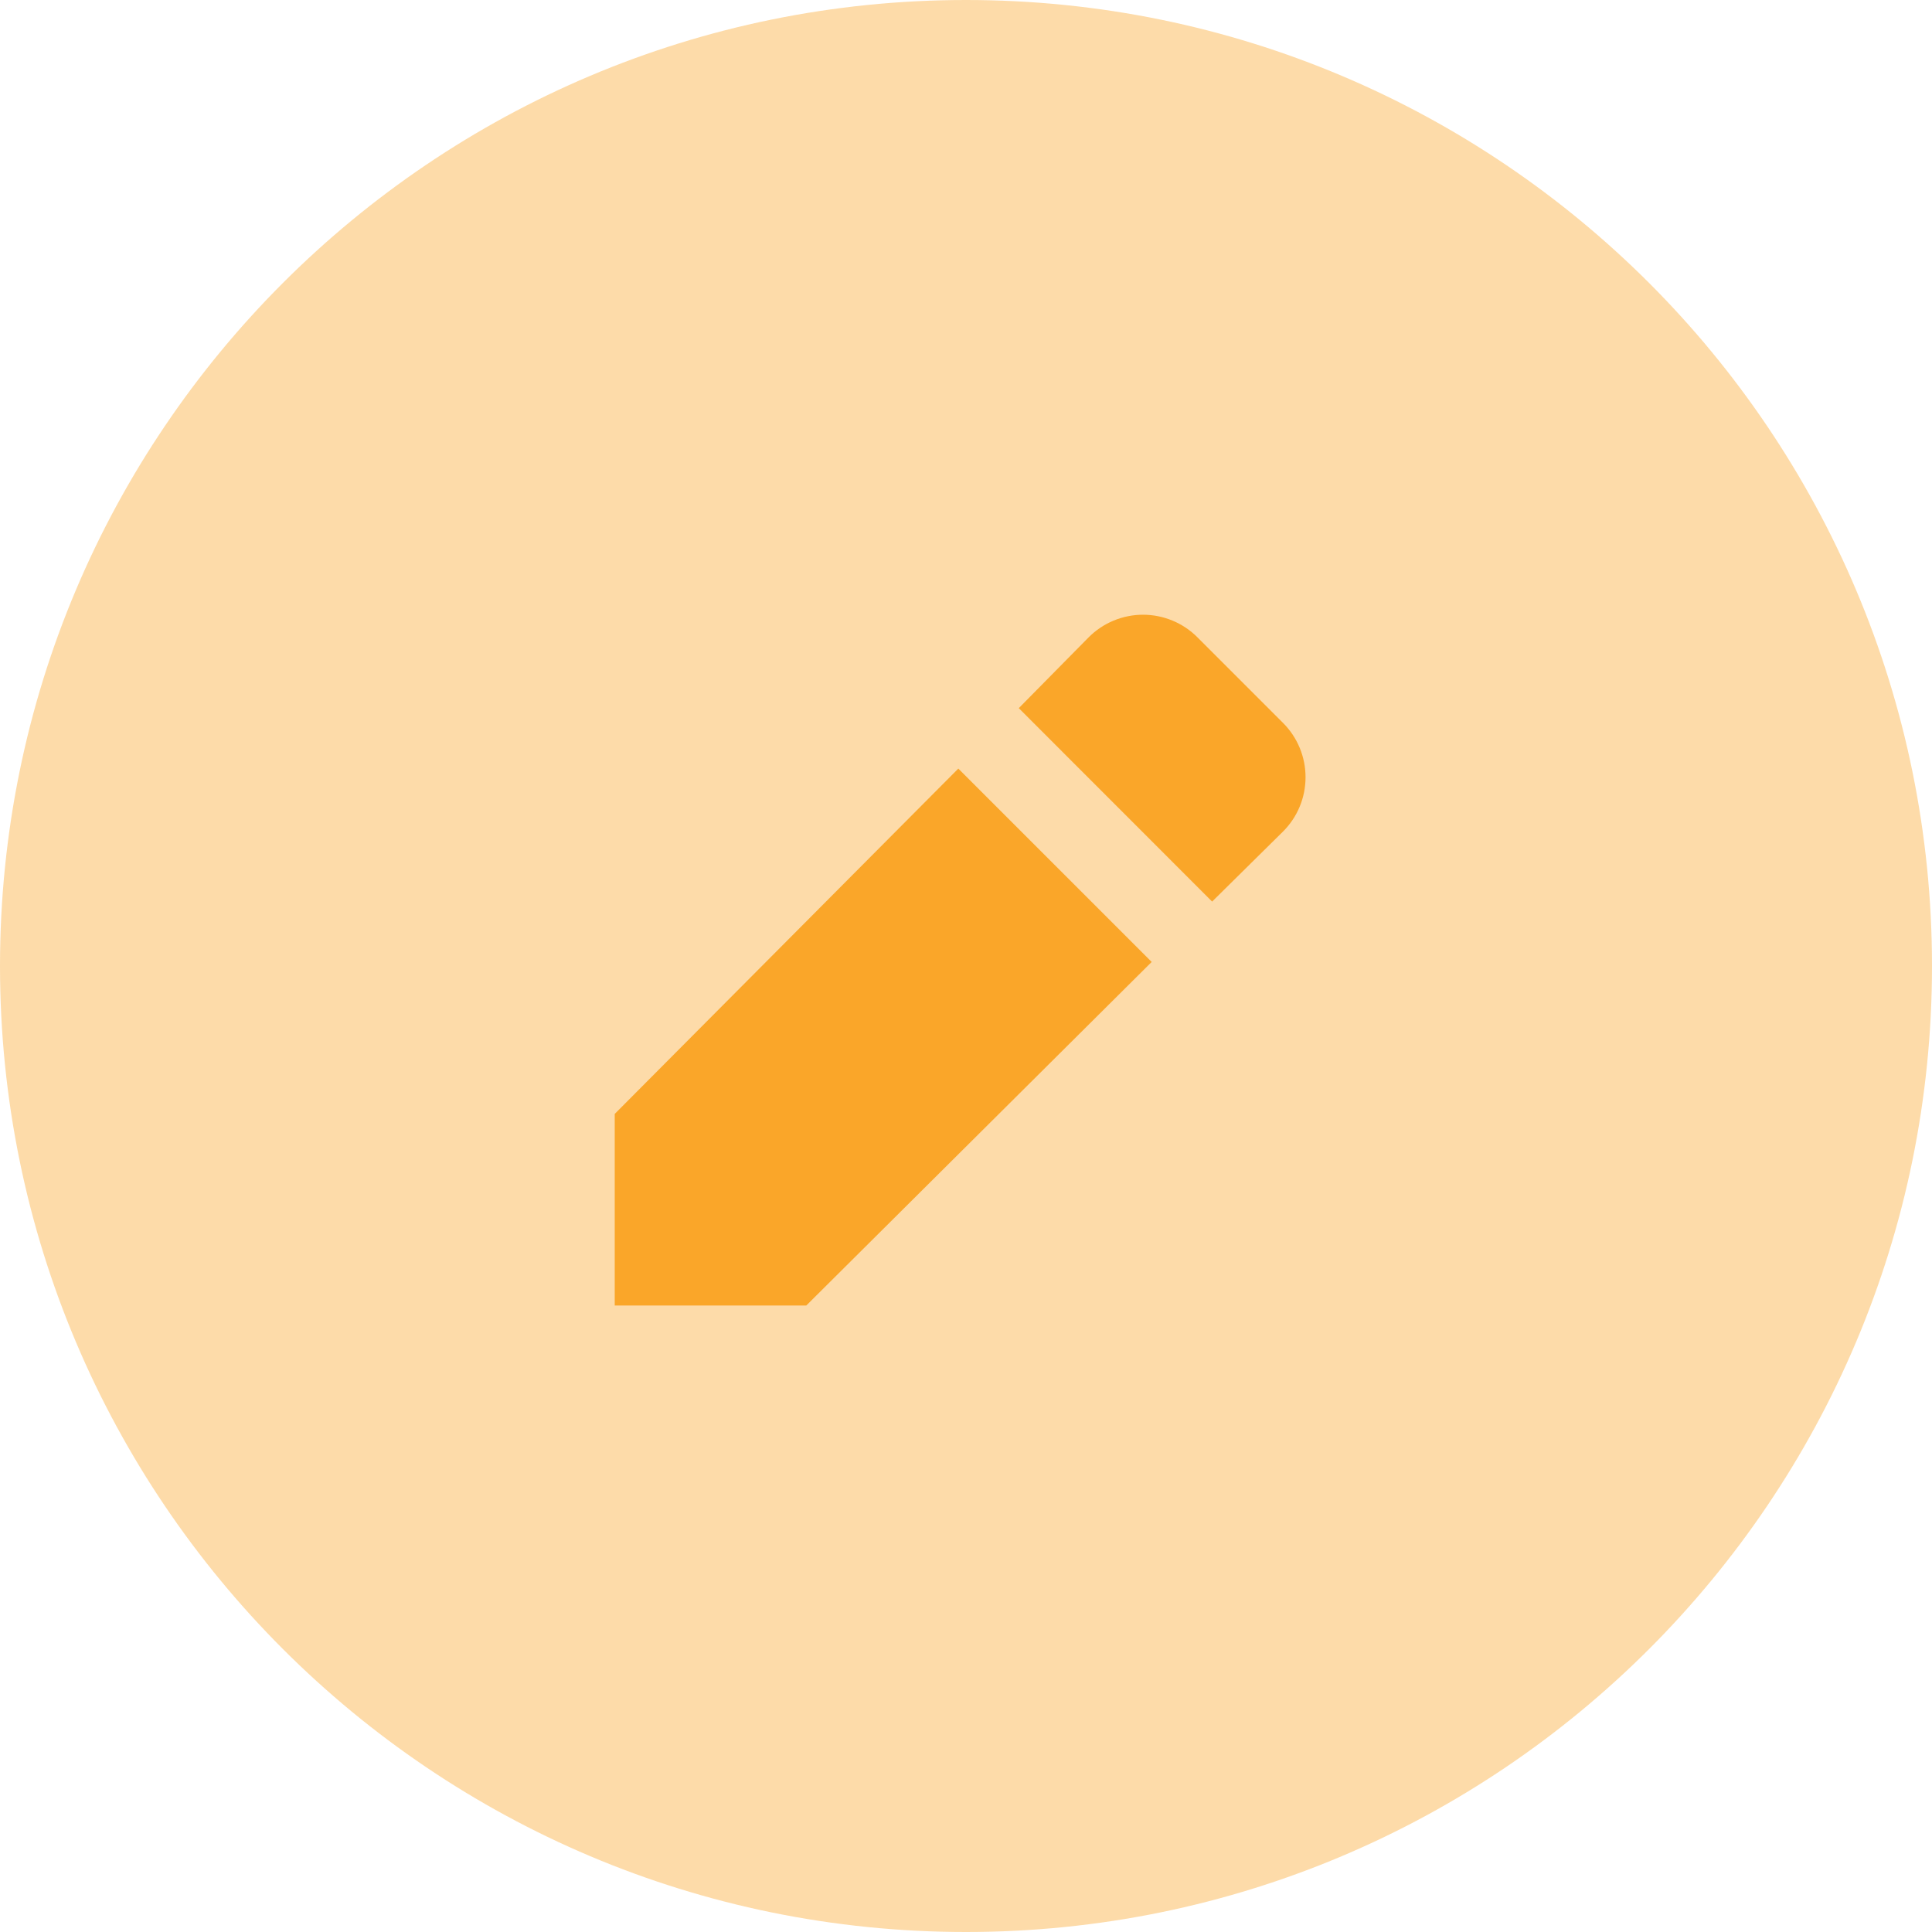 <svg width="110" height="110" viewBox="0 0 110 110" fill="none" xmlns="http://www.w3.org/2000/svg">
<path opacity="0.4" d="M55 110C85.376 110 110 85.376 110 55C110 24.624 85.376 0 55 0C24.624 0 -1.52588e-05 24.624 -1.52588e-05 55C-1.52588e-05 85.376 24.624 110 55 110Z" fill="#FAA629"/>
<path d="M54.563 43.76L65.572 54.769L45.905 74.332H35V63.422L54.563 43.76ZM73.045 41.154L68.178 36.287C67.772 35.879 67.289 35.555 66.757 35.335C66.226 35.114 65.656 35 65.08 35C64.505 35 63.935 35.114 63.403 35.335C62.871 35.555 62.389 35.879 61.983 36.287L58.005 40.319L69.013 51.332L73.045 47.349C73.453 46.943 73.777 46.461 73.998 45.929C74.219 45.398 74.332 44.828 74.332 44.252C74.332 43.676 74.219 43.106 73.998 42.575C73.777 42.043 73.453 41.561 73.045 41.154Z" fill="#FAA629"/>
</svg>
